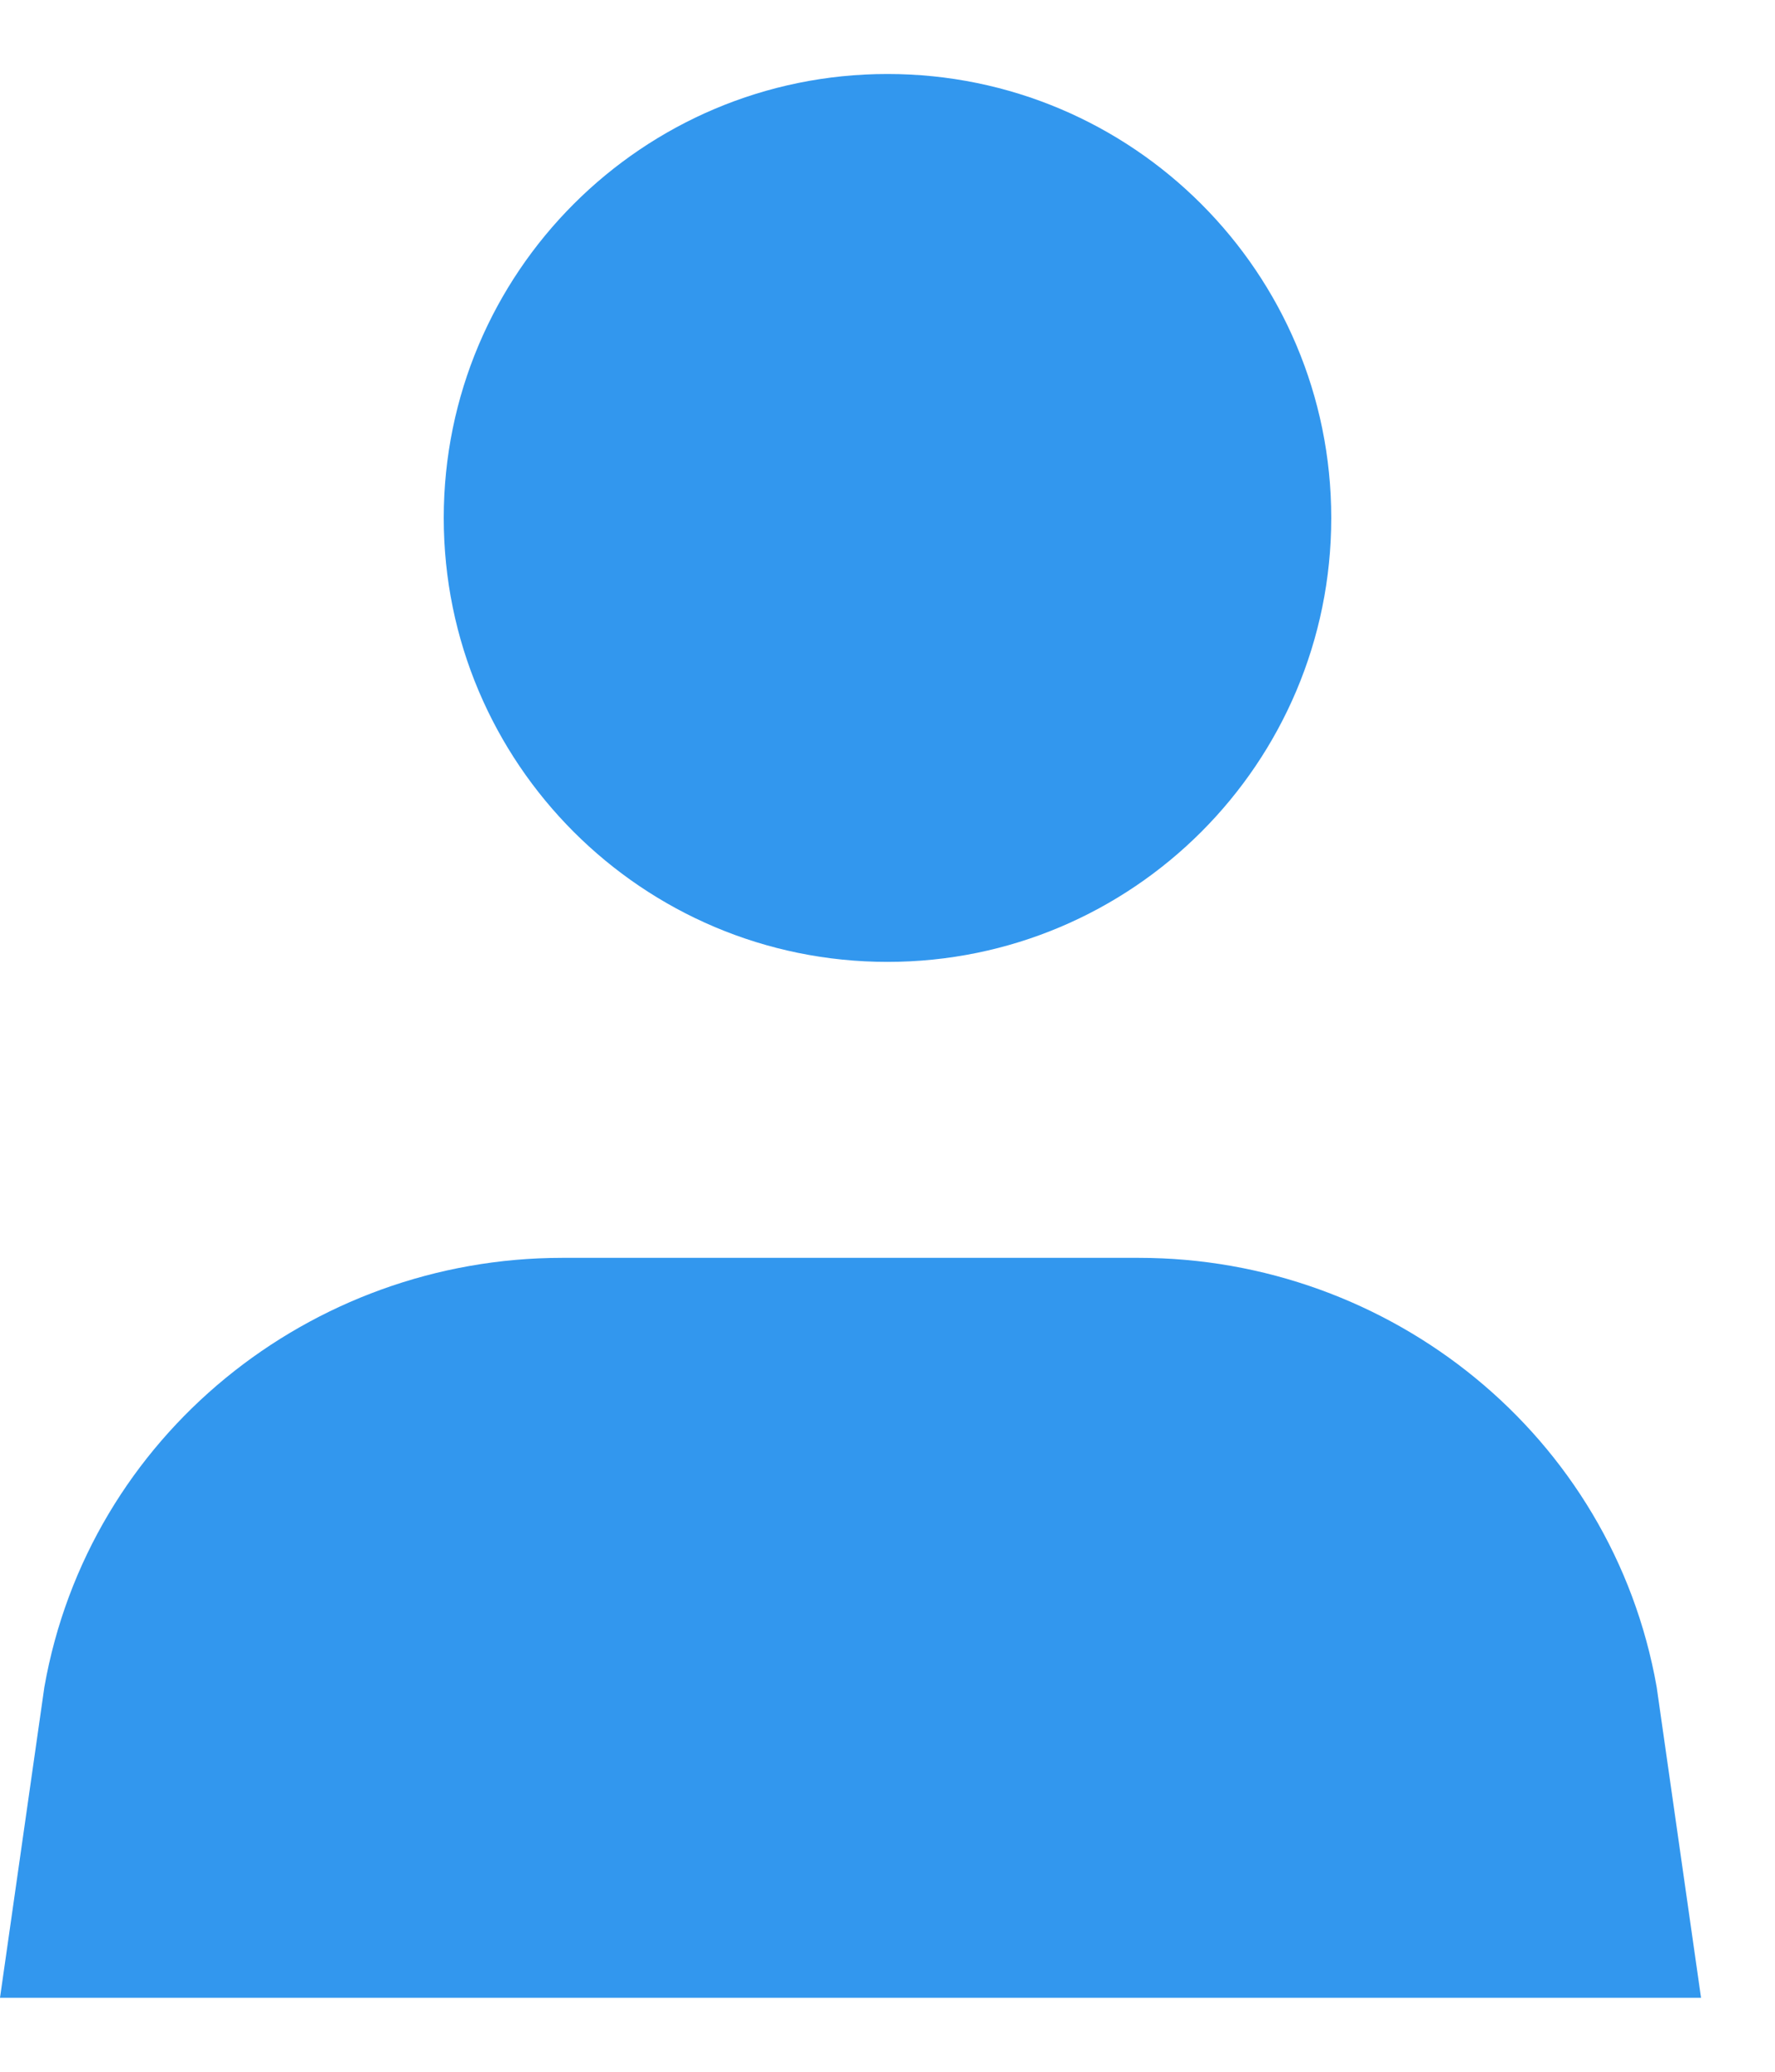 <svg width="12" height="14" viewBox="0 0 12 14" fill="none" xmlns="http://www.w3.org/2000/svg">
<g clip-path="url(#clip0_1741_25834)">
<path d="M6 6.5C7.657 6.5 9 5.157 9 3.5C9 1.843 7.657 0.5 6 0.5C4.343 0.5 3 1.843 3 3.5C3 5.157 4.343 6.5 6 6.5Z" fill="#3297EE"/>
<path d="M7.7 8.5H3.8C2.1 8.5 0.6 9.7 0.3 11.4L0 13.5H11.5L11.2 11.4C10.9 9.7 9.4 8.5 7.7 8.5Z" fill="#3297EE"/>
</g>
<defs>
<clipPath id="clip0_1741_25834">
<rect width="11.5" height="13" fill="white" transform="translate(0 0.5)"/>
</clipPath>
</defs>
</svg>
